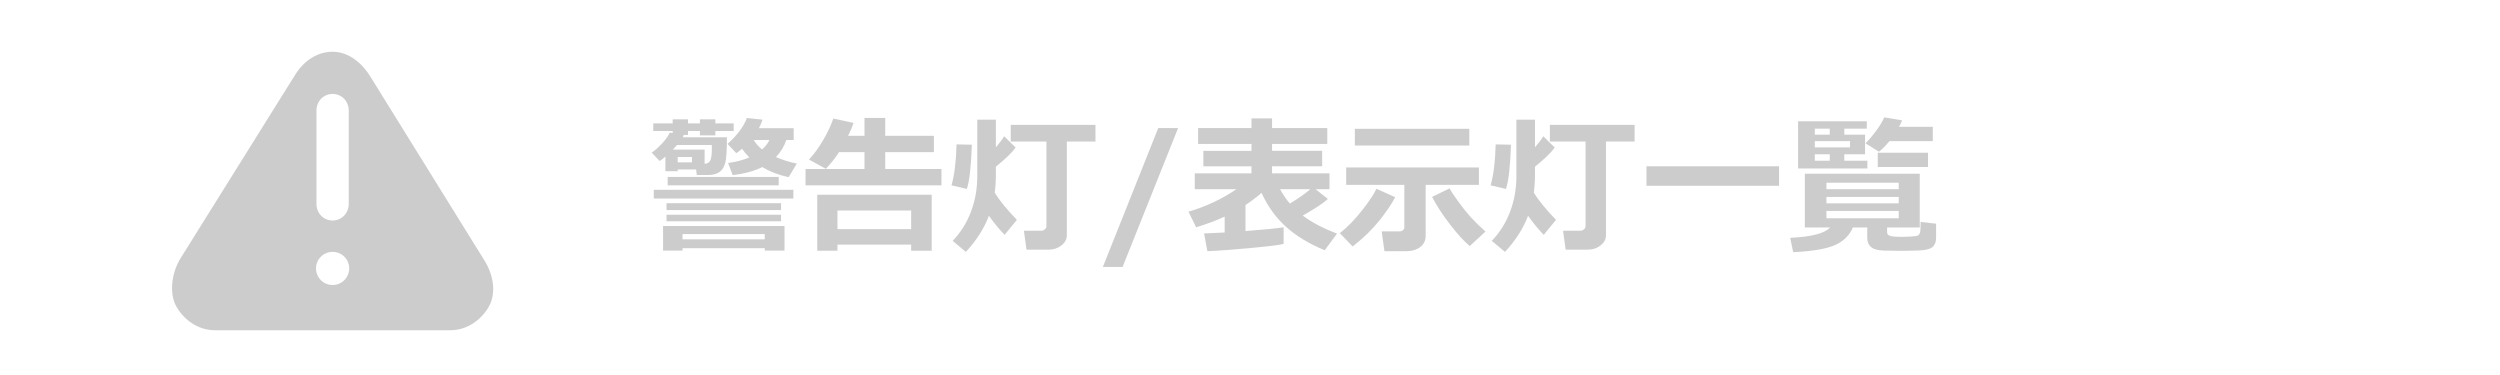 <?xml version="1.0" encoding="utf-8"?>
<!-- Generator: Adobe Illustrator 16.0.3, SVG Export Plug-In . SVG Version: 6.00 Build 0)  -->
<!DOCTYPE svg PUBLIC "-//W3C//DTD SVG 1.1//EN" "http://www.w3.org/Graphics/SVG/1.1/DTD/svg11.dtd">
<svg version="1.1" id="レイヤー_1" xmlns="http://www.w3.org/2000/svg" xmlns:xlink="http://www.w3.org/1999/xlink" x="0px"
	 y="0px" width="200px" height="30px" viewBox="0 0 200 30" enable-background="new 0 0 200 30" xml:space="preserve">
<g>
	<path fill="#CCCCCC" d="M54.704,10.795c-0.027,0.078-0.055,0.141-0.082,0.188h3.533c0,1.004-0.043,1.678-0.129,2.021
		c-0.086,0.343-0.241,0.596-0.466,0.756C57.335,13.92,57.038,14,56.667,14h-0.926l-0.053-0.445h-1.471v0.141h-0.984V12.53
		c-0.184,0.156-0.338,0.273-0.463,0.352l-0.633-0.674c0.266-0.176,0.545-0.423,0.838-0.741c0.293-0.318,0.494-0.604,0.604-0.858
		l0.234,0.035V10.48H52.26V9.87h1.553V9.547h1.225V9.87h0.955V9.547h1.236V9.87h1.465v0.609h-1.465v0.352h-1.236v-0.352h-0.955
		v0.316H54.704z M63.469,15.881H52.301v-0.697h11.168V15.881z M61.178,19.854h-6.574v0.193h-1.559v-1.969h9.715v1.969h-1.582V19.854
		z M62.485,16.807h-9.164v-0.551h9.164V16.807z M62.485,17.703h-9.164v-0.527h9.164V17.703z M62.297,14.827h-8.883v-0.674h8.883
		V14.827z M54.165,11.598c-0.105,0.117-0.219,0.24-0.34,0.369h2.543v1.137c0.242-0.016,0.399-0.116,0.472-0.302
		c0.073-0.186,0.108-0.493,0.108-0.923c0-0.09-0.002-0.184-0.006-0.281H54.165z M55.36,12.987v-0.428h-1.143v0.428H55.36z
		 M54.604,19.145h6.574v-0.422h-6.574V19.145z M62.907,11.2c-0.172,0.512-0.449,0.967-0.832,1.365
		c0.531,0.23,1.088,0.404,1.67,0.521l-0.656,1.09c-0.797-0.176-1.5-0.445-2.109-0.809c-0.633,0.316-1.422,0.531-2.367,0.645
		l-0.363-0.973c0.633-0.086,1.199-0.234,1.699-0.445c-0.215-0.211-0.41-0.441-0.586-0.691c-0.117,0.102-0.27,0.219-0.457,0.352
		l-0.703-0.744c0.777-0.695,1.293-1.385,1.547-2.068l1.254,0.129c-0.074,0.227-0.172,0.455-0.293,0.686h2.783V11.2H62.907z
		 M60.967,11.956c0.277-0.246,0.473-0.498,0.586-0.756h-1.254C60.475,11.493,60.698,11.745,60.967,11.956z"/>
	<path fill="#CCCCCC" d="M68.286,9.834c-0.105,0.316-0.252,0.66-0.439,1.031h1.313v-1.43h1.658v1.43h3.896v1.307h-3.896v1.348h4.5
		v1.307H64.442V13.52h4.717v-1.348H67.12c-0.293,0.461-0.645,0.906-1.055,1.336l-1.348-0.744c0.395-0.414,0.777-0.939,1.148-1.576
		c0.371-0.637,0.637-1.205,0.797-1.705L68.286,9.834z M72.891,19.566h-5.895v0.492h-1.617v-4.478h9.158v4.478h-1.646V19.566z
		 M66.997,18.33h5.895v-1.488h-5.895V18.33z"/>
	<path fill="#CCCCCC" d="M77.749,11.575c-0.059,1.762-0.193,2.941-0.404,3.539l-1.225-0.287c0.234-0.816,0.369-1.908,0.404-3.275
		L77.749,11.575z M81.352,17.586l-0.984,1.201c-0.422-0.434-0.84-0.941-1.254-1.523c-0.383,1.012-0.998,1.975-1.845,2.889
		l-1.055-0.885c0.641-0.668,1.129-1.445,1.465-2.334c0.335-0.889,0.503-1.832,0.503-2.828V9.571h1.488v2.215
		c0.34-0.402,0.561-0.697,0.662-0.885l0.92,0.902c-0.293,0.406-0.82,0.916-1.582,1.529v0.615c0,0.52-0.031,1.01-0.094,1.471
		C79.982,16.066,80.574,16.789,81.352,17.586z M85.348,18.811c0,0.32-0.143,0.594-0.43,0.82s-0.625,0.34-1.012,0.34h-1.787
		l-0.205-1.512h1.383c0.098,0,0.191-0.035,0.281-0.107c0.09-0.072,0.135-0.156,0.135-0.25v-6.779h-2.854V9.987h6.779v1.336h-2.291
		L85.348,18.811L85.348,18.811z"/>
	<path fill="#CCCCCC" d="M94.248,10.245l-4.441,11.108H88.23l4.43-11.108H94.248z"/>
	<path fill="#CCCCCC" d="M102.691,19.508c-0.254,0.082-1.119,0.191-2.599,0.328c-1.479,0.137-2.646,0.223-3.501,0.258l-0.264-1.418
		c0.469-0.016,1.018-0.041,1.646-0.076v-1.271c-0.679,0.313-1.439,0.599-2.279,0.854l-0.615-1.248
		c1.395-0.41,2.672-1.01,3.832-1.797h-3.328v-1.271h4.535v-0.563H96.27v-1.236h3.849v-0.551h-4.271v-1.271h4.271V9.471h1.646v0.773
		h4.418v1.271h-4.418v0.551h4.008v1.236h-4.008v0.563h4.594v1.271h-1.112l0.983,0.779c-0.336,0.319-1.006,0.765-2.01,1.33
		c0.723,0.547,1.637,1.026,2.742,1.44l-0.984,1.336c-1.258-0.52-2.293-1.146-3.106-1.883c-0.813-0.736-1.465-1.641-1.949-2.709
		c-0.396,0.346-0.823,0.67-1.284,0.971v2.086c1.541-0.116,2.556-0.219,3.052-0.305V19.508L102.691,19.508z M104.824,15.137h-2.42
		c0.238,0.433,0.5,0.816,0.785,1.148C103.912,15.844,104.457,15.461,104.824,15.137z"/>
	<path fill="#CCCCCC" d="M111.615,15.775c-0.262,0.516-0.684,1.139-1.266,1.869c-0.582,0.729-1.295,1.422-2.14,2.074l-1.021-1.066
		c0.617-0.488,1.215-1.103,1.791-1.84c0.576-0.738,0.953-1.31,1.133-1.71L111.615,15.775z M114.053,18.846
		c0,0.396-0.146,0.701-0.439,0.92c-0.293,0.219-0.657,0.328-1.096,0.328h-1.764l-0.217-1.582h1.441c0.086,0,0.17-0.029,0.25-0.09
		s0.119-0.133,0.119-0.215v-3.416h-4.652v-1.395h10.617v1.395h-4.261L114.053,18.846L114.053,18.846z M117.545,11.645h-9.158v-1.342
		h9.158V11.645z M118.84,18.523l-1.26,1.16c-0.473-0.396-1.002-0.976-1.59-1.74c-0.588-0.766-1.063-1.496-1.422-2.191l1.406-0.685
		c0.094,0.203,0.323,0.556,0.688,1.058c0.364,0.502,0.703,0.926,1.017,1.271C117.992,17.741,118.379,18.117,118.84,18.523z"/>
	<path fill="#CCCCCC" d="M120.879,11.575c-0.059,1.762-0.193,2.941-0.404,3.539l-1.225-0.287c0.234-0.816,0.369-1.908,0.404-3.275
		L120.879,11.575z M124.482,17.586l-0.984,1.201c-0.422-0.434-0.84-0.941-1.254-1.523c-0.383,1.012-0.998,1.975-1.846,2.889
		l-1.056-0.885c0.642-0.668,1.13-1.445,1.466-2.334s0.504-1.832,0.504-2.828V9.571h1.487v2.215c0.341-0.402,0.562-0.697,0.662-0.885
		l0.92,0.902c-0.293,0.406-0.819,0.916-1.582,1.529v0.615c0,0.52-0.03,1.01-0.094,1.471
		C123.113,16.066,123.705,16.789,124.482,17.586z M128.479,18.811c0,0.32-0.143,0.594-0.43,0.82s-0.625,0.34-1.012,0.34h-1.787
		l-0.205-1.512h1.383c0.098,0,0.191-0.035,0.281-0.107s0.135-0.156,0.135-0.25v-6.779h-2.854V9.987h6.779v1.336h-2.291V18.811
		L128.479,18.811z"/>
	<path fill="#CCCCCC" d="M142.324,14.862h-10.605v-1.559h10.605V14.862z"/>
	<path fill="#CCCCCC" d="M148.23,18.195c-0.263,0.629-0.734,1.098-1.42,1.406c-0.687,0.308-1.806,0.5-3.355,0.573l-0.24-1.147
		c1.711-0.082,2.775-0.359,3.193-0.832h-2.021v-4.294h9.193v4.294h-2.613v0.375c0,0.168,0.098,0.273,0.291,0.316
		s0.486,0.063,0.881,0.063c0.164,0,0.402-0.009,0.713-0.025c0.312-0.017,0.502-0.045,0.574-0.079
		c0.072-0.035,0.127-0.105,0.166-0.214s0.059-0.399,0.059-0.877l1.236,0.142v1.119c0,0.336-0.096,0.586-0.287,0.748
		c-0.19,0.161-0.551,0.254-1.078,0.274c-0.526,0.021-1.039,0.03-1.535,0.03c-0.344,0-0.764-0.008-1.262-0.022
		s-0.848-0.11-1.047-0.289c-0.199-0.178-0.299-0.409-0.299-0.694v-0.867H148.23z M147.545,12.342v0.516h1.846v0.621h-5.543V9.7
		h5.496v0.592h-1.799v0.48h1.658v1.57H147.545z M146.379,10.292h-1.195v0.48h1.195V10.292z M145.184,11.288v0.504h2.818v-0.504
		H145.184z M146.379,12.858v-0.516h-1.195v0.516H146.379z M151.898,15.137v-0.516h-5.783v0.516H151.898z M146.115,16.268h5.783
		v-0.516h-5.783V16.268z M151.898,16.877h-5.783v0.586h5.783V16.877z M152.168,9.629c-0.043,0.129-0.127,0.301-0.252,0.516h2.707
		v1.143h-3.469c-0.301,0.367-0.58,0.65-0.838,0.85l-1.078-0.674c0.277-0.27,0.568-0.611,0.871-1.025s0.512-0.764,0.629-1.049
		L152.168,9.629z M154.242,13.362h-4.02v-1.143h4.02V13.362z"/>
</g>
<g>
	<path fill="#CCCCCC" d="M38.761,20.846L29.607,6.092c-0.754-1.208-1.846-1.952-2.999-1.952c-1.151,0-2.245,0.641-2.999,1.849
		l-9.152,14.652c-0.777,1.244-0.904,2.877-0.363,3.854c0.541,0.979,1.647,1.925,3.11,1.925h18.813c1.463,0,2.568-0.946,3.11-1.925
		C39.666,23.518,39.537,22.092,38.761,20.846z M25.317,8.838c0-0.731,0.558-1.324,1.292-1.324c0.731,0,1.291,0.593,1.291,1.324
		v7.477c0,0.73-0.56,1.326-1.291,1.326c-0.734,0-1.292-0.596-1.292-1.326V8.838z M26.608,22.801c-0.733,0-1.327-0.596-1.327-1.328
		c0-0.734,0.594-1.324,1.327-1.324c0.734,0,1.327,0.59,1.327,1.324C27.935,22.205,27.342,22.801,26.608,22.801z"/>
</g>
</svg>
